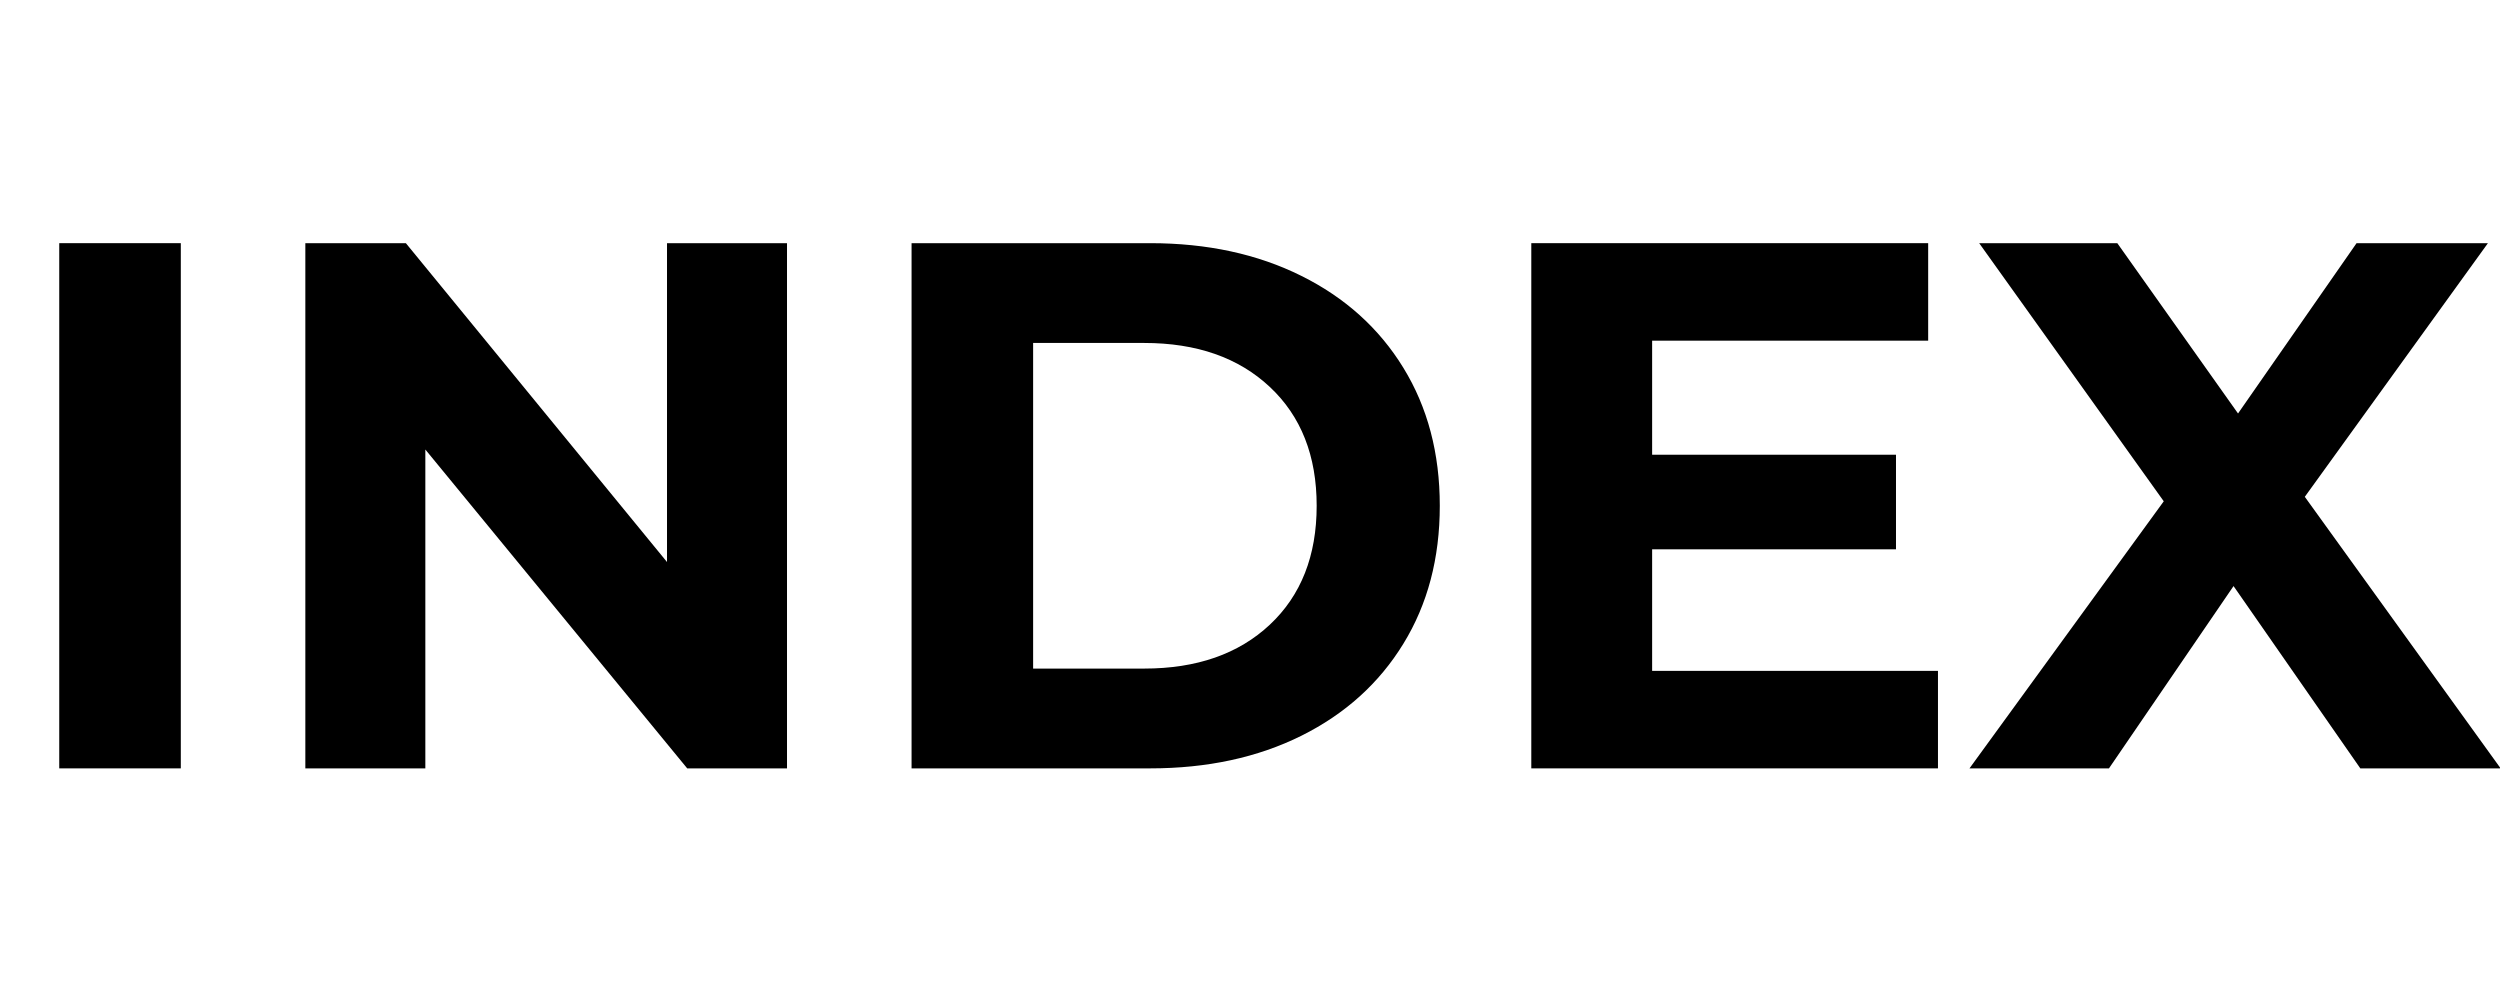 <svg version="1.0" preserveAspectRatio="xMidYMid meet" height="200" viewBox="0 0 375 150" zoomAndPan="magnify" width="500" xmlns:xlink="http://www.w3.org/1999/xlink" xmlns="http://www.w3.org/2000/svg"><defs><g></g><clipPath id="170684dcc0"><path clip-rule="nonzero" d="M 295 30 L 375 30 L 375 110 L 295 110 Z M 295 30"></path></clipPath><clipPath id="3395efb82f"><rect height="138" y="0" width="375" x="0"></rect></clipPath></defs><g transform="matrix(1, 0, 0, 1, 0, 6)"><g clip-path="url(#3395efb82f)"><g fill-opacity="1" fill="#000000"><g transform="translate(-0.457, 109.256)"><g><path d="M 9.344 -78.781 L 27.578 -78.781 L 27.578 0 L 9.344 0 Z M 9.344 -78.781"></path></g></g></g><g fill-opacity="1" fill="#000000"><g transform="translate(36.457, 109.256)"><g><path d="M 81.594 -78.781 L 81.594 0 L 66.625 0 L 27.344 -47.828 L 27.344 0 L 9.344 0 L 9.344 -78.781 L 24.422 -78.781 L 63.594 -30.953 L 63.594 -78.781 Z M 81.594 -78.781"></path></g></g></g><g fill-opacity="1" fill="#000000"><g transform="translate(127.391, 109.256)"><g><path d="M 9.344 -78.781 L 45.125 -78.781 C 53.688 -78.781 61.25 -77.145 67.812 -73.875 C 74.375 -70.613 79.473 -66.02 83.109 -60.094 C 86.754 -54.164 88.578 -47.266 88.578 -39.391 C 88.578 -31.516 86.754 -24.613 83.109 -18.688 C 79.473 -12.758 74.375 -8.16 67.812 -4.891 C 61.25 -1.629 53.688 0 45.125 0 L 9.344 0 Z M 44.234 -14.969 C 52.109 -14.969 58.391 -17.16 63.078 -21.547 C 67.766 -25.941 70.109 -31.891 70.109 -39.391 C 70.109 -46.891 67.766 -52.832 63.078 -57.219 C 58.391 -61.613 52.109 -63.812 44.234 -63.812 L 27.578 -63.812 L 27.578 -14.969 Z M 44.234 -14.969"></path></g></g></g><g fill-opacity="1" fill="#000000"><g transform="translate(220.351, 109.256)"><g><path d="M 70.344 -14.625 L 70.344 0 L 9.344 0 L 9.344 -78.781 L 68.875 -78.781 L 68.875 -64.156 L 27.469 -64.156 L 27.469 -47.047 L 64.047 -47.047 L 64.047 -32.859 L 27.469 -32.859 L 27.469 -14.625 Z M 70.344 -14.625"></path></g></g></g><g clip-path="url(#170684dcc0)"><g fill-opacity="1" fill="#000000"><g transform="translate(295.079, 109.256)"><g><path d="M 58.969 0 L 39.953 -27.344 L 21.266 0 L 0.344 0 L 29.484 -40.062 L 1.797 -78.781 L 22.516 -78.781 L 40.625 -53.234 L 58.406 -78.781 L 78.109 -78.781 L 50.641 -40.734 L 80.016 0 Z M 58.969 0"></path></g></g></g></g></g></g></svg>